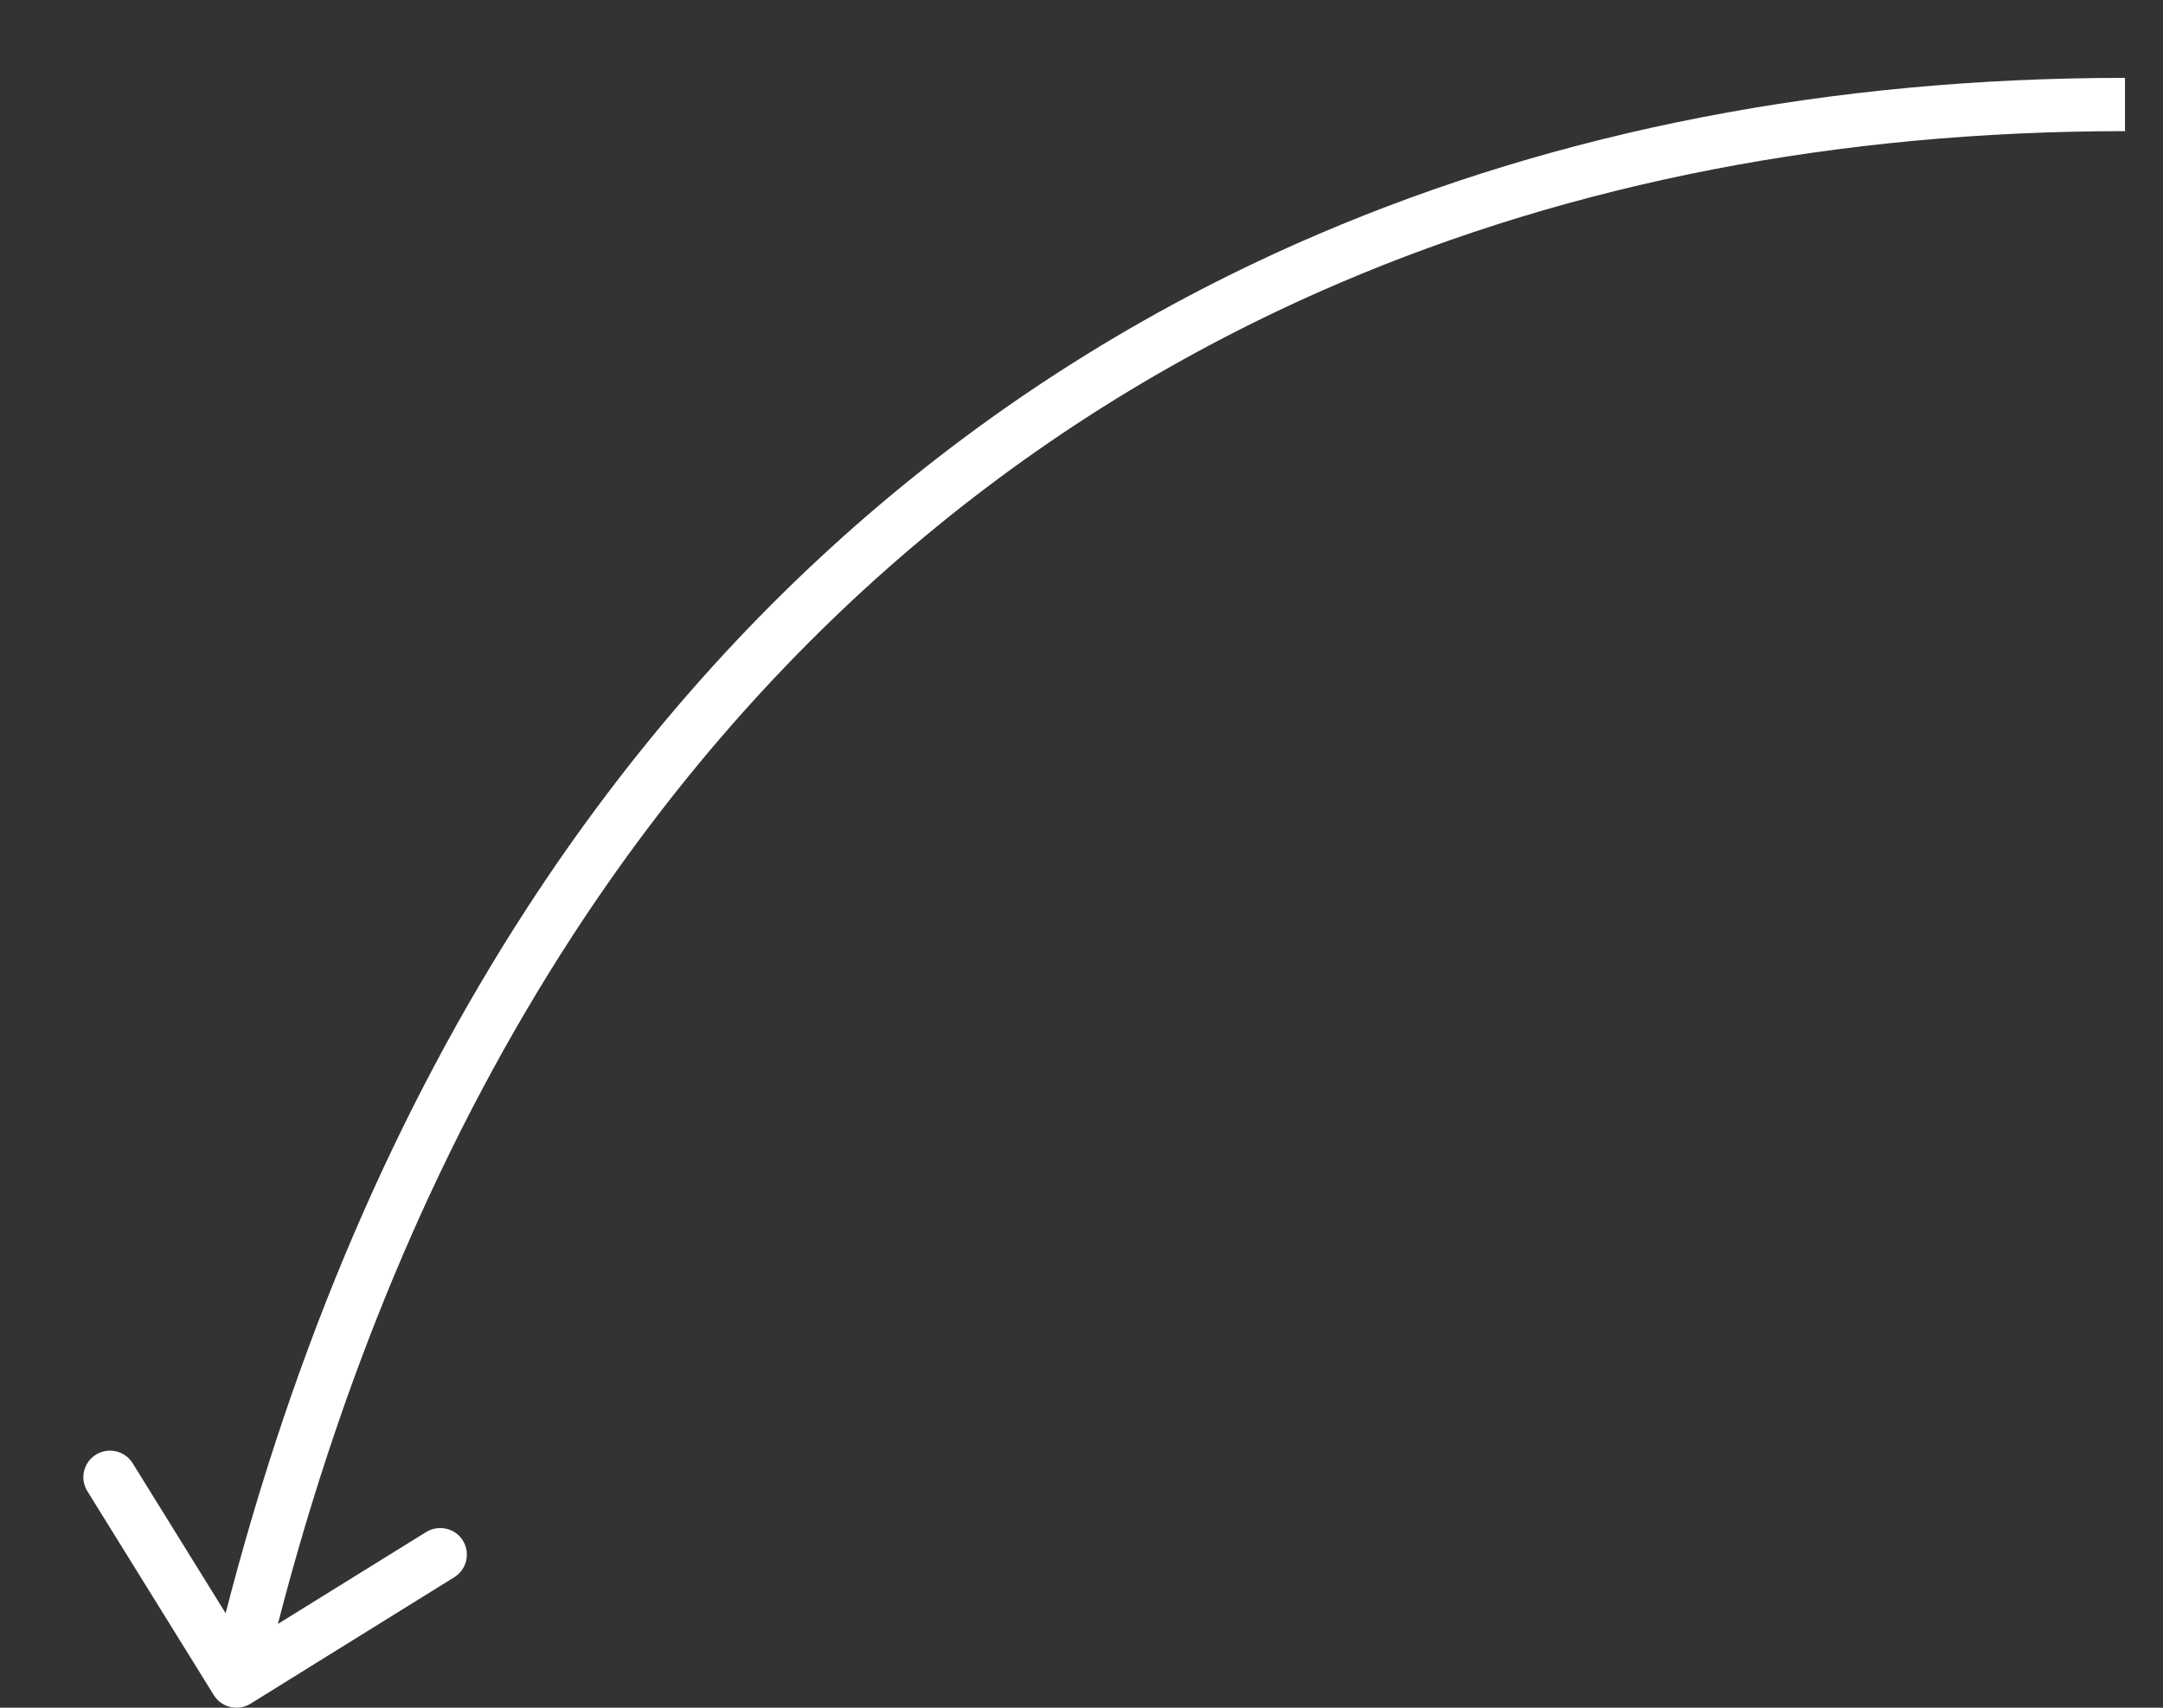 <svg width="19" height="15" viewBox="0 0 19 15" fill="none" xmlns="http://www.w3.org/2000/svg">
<rect x="0" y="0" width="19" height="15" fill="#333333" stroke="none"/>
<path fill-rule="evenodd" clip-rule="evenodd" d="M18.666 0.684C16.085 0.684 13.703 1.148 11.578 2.058C8.758 3.265 6.4 5.254 4.636 7.966C3.486 9.734 2.59 11.808 1.982 14.17L1.165 12.852C1.097 12.743 0.953 12.709 0.843 12.777C0.733 12.845 0.699 12.989 0.768 13.099L1.878 14.889C1.946 14.999 2.09 15.033 2.2 14.965L3.99 13.854C4.1 13.786 4.134 13.642 4.066 13.532C3.998 13.422 3.853 13.389 3.743 13.457L2.441 14.264C3.038 11.955 3.913 9.937 5.028 8.221C6.743 5.584 9.03 3.658 11.762 2.488C13.823 1.606 16.142 1.152 18.666 1.152V0.684Z" fill="white"/>
</svg>
